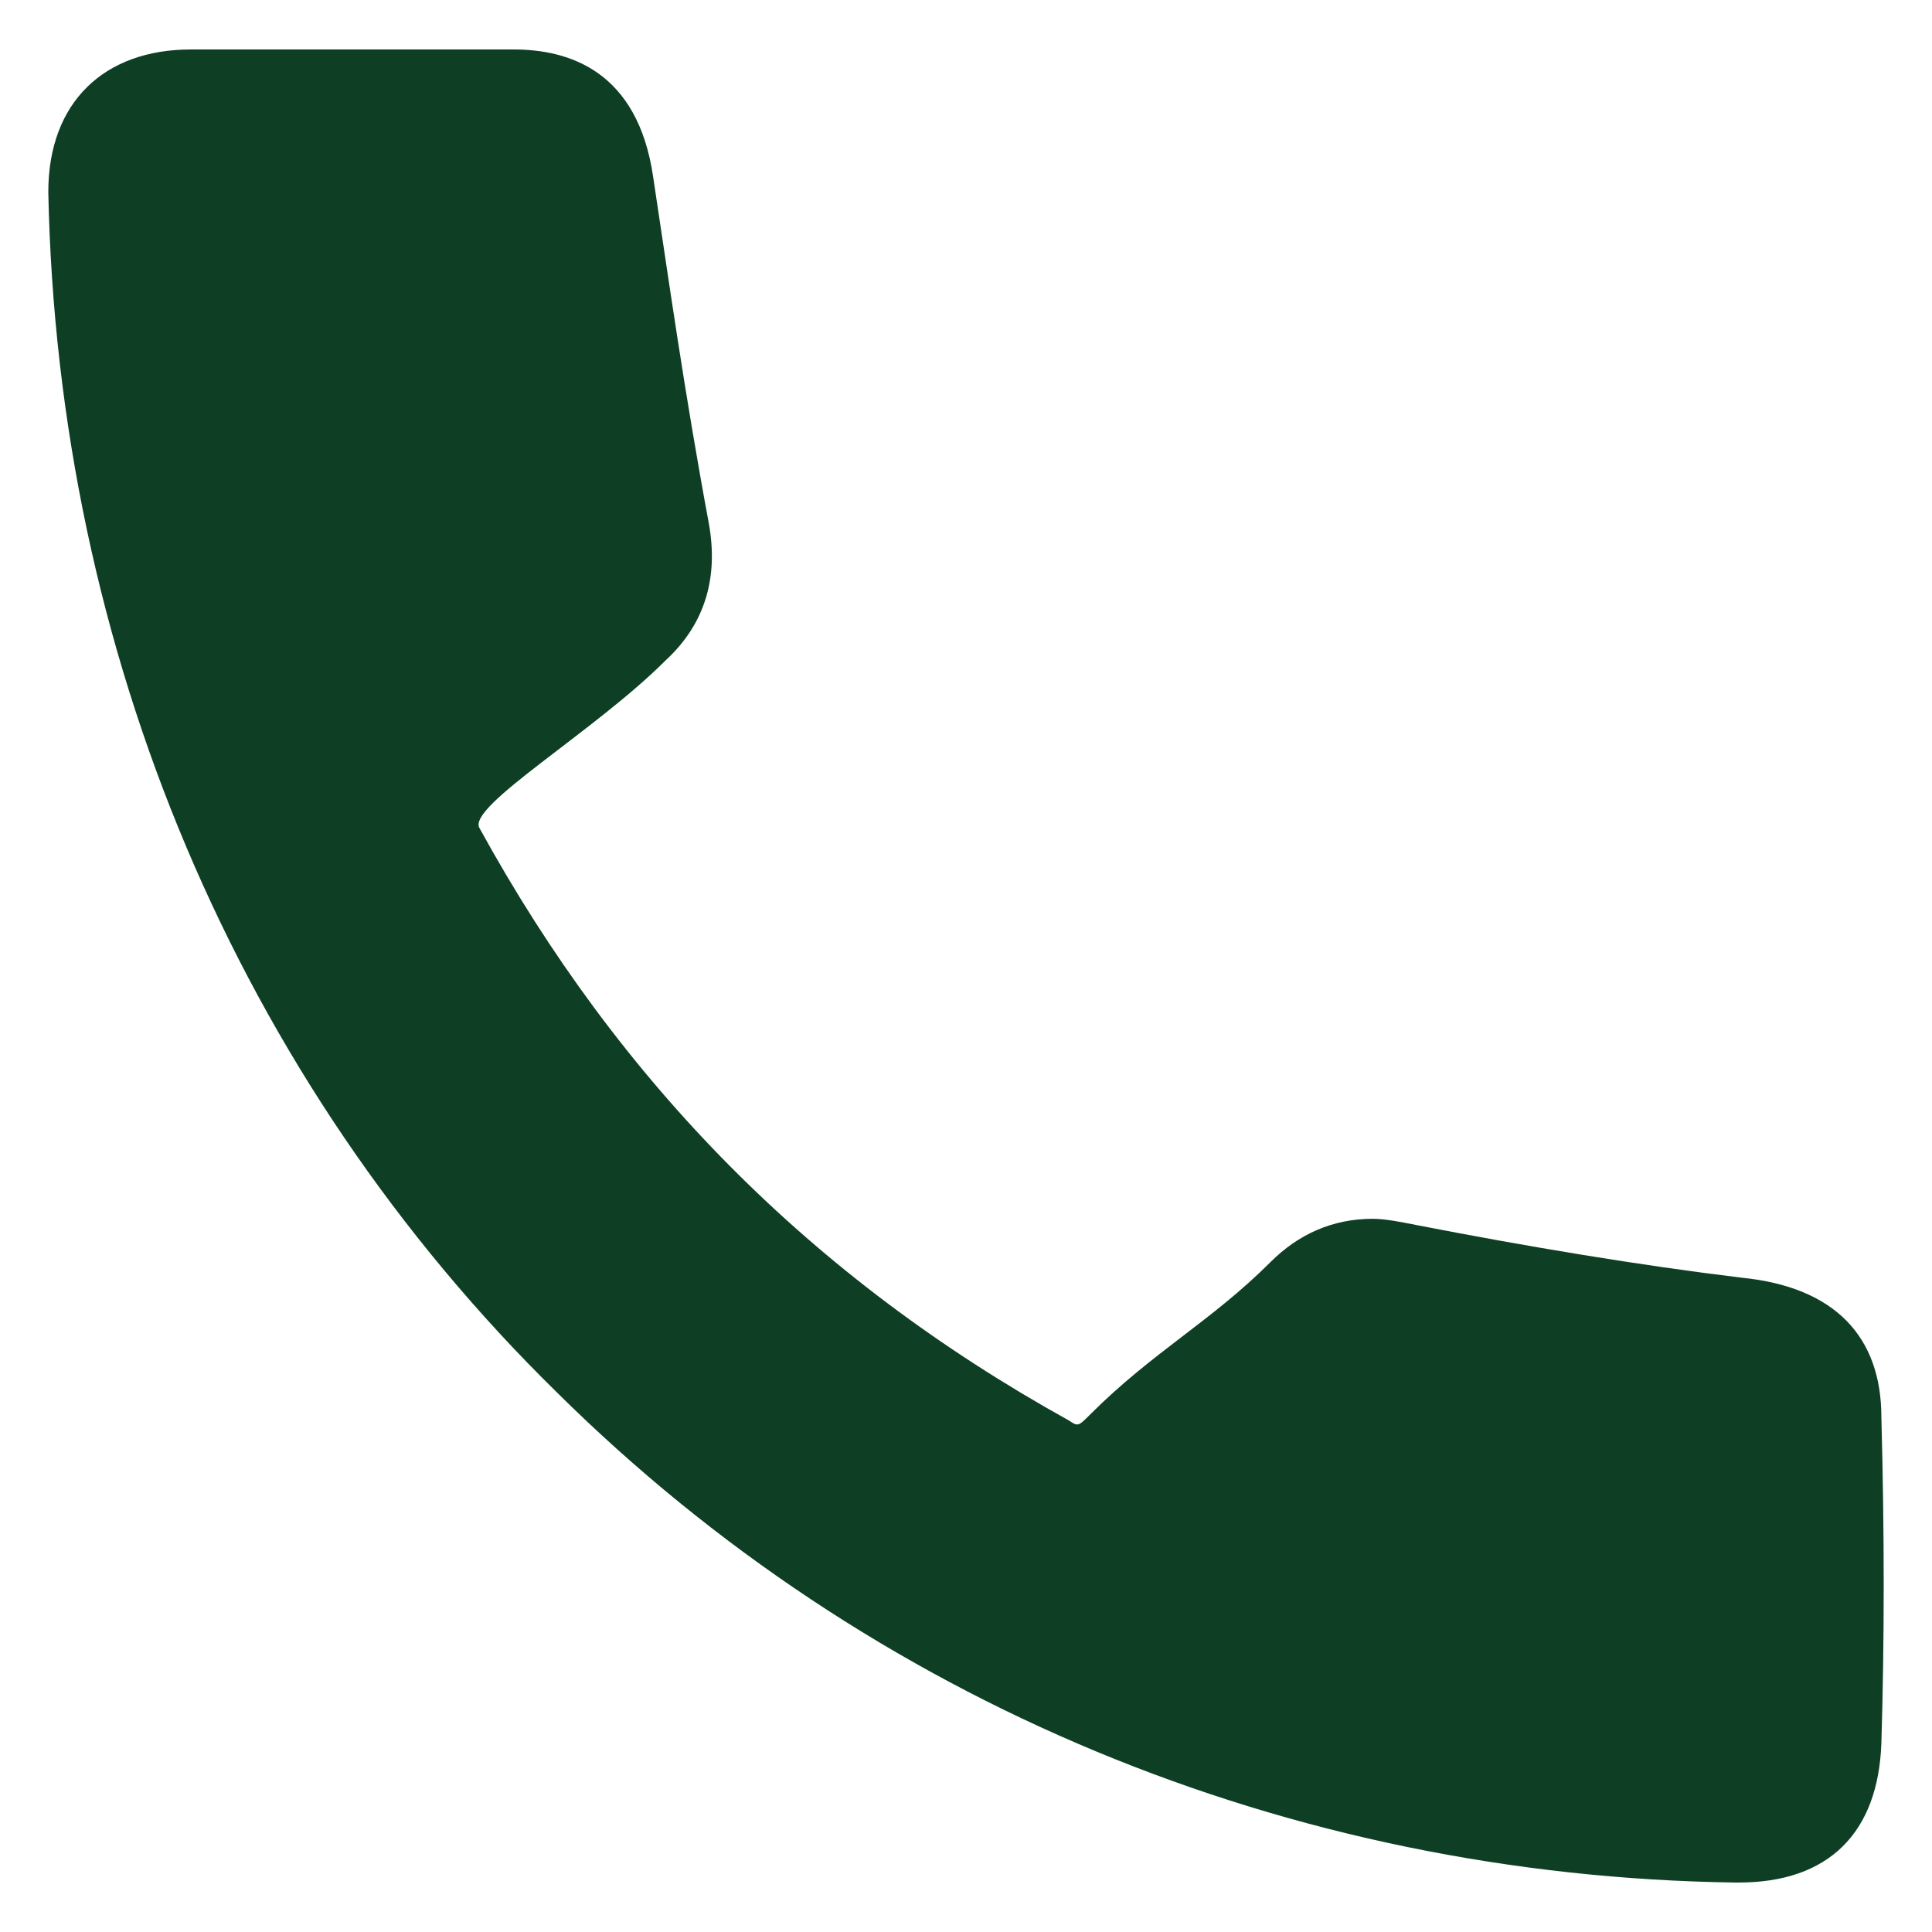 <?xml version="1.0" encoding="UTF-8"?> <svg xmlns="http://www.w3.org/2000/svg" xmlns:xlink="http://www.w3.org/1999/xlink" version="1.1" width="512" height="512" x="0" y="0" viewBox="0 0 100 100" style="enable-background:new 0 0 512 512" xml:space="preserve" class=""><g><path d="M90.155 66.134c-5.298-.642-11.077-1.605-16.857-2.729-.802-.16-1.605-.32-2.247-.32-2.087 0-3.853.802-5.298 2.247-3.05 3.05-6.1 4.655-9.311 7.866-.642.642-.642.642-1.124.321C41.993 66.134 32.04 56.02 24.815 42.856c-.642-1.124 5.94-4.977 9.633-8.67 2.087-1.926 2.729-4.334 2.247-7.063-1.284-6.903-2.087-12.683-2.89-17.98-.802-5.459-4.334-6.583-7.224-6.583H9.885C5.39 2.56 2.5 5.29 2.5 9.945c.482 23.76 9.793 45.915 26.329 62.13C45.043 88.127 66.716 97.118 89.834 97.44h.16c4.656 0 7.225-2.569 7.386-7.225.16-5.297.16-10.916 0-16.856 0-4.174-2.409-6.743-7.225-7.225z" fill="#0e3f24" opacity="1" data-original="#000000" class=""></path></g></svg> 